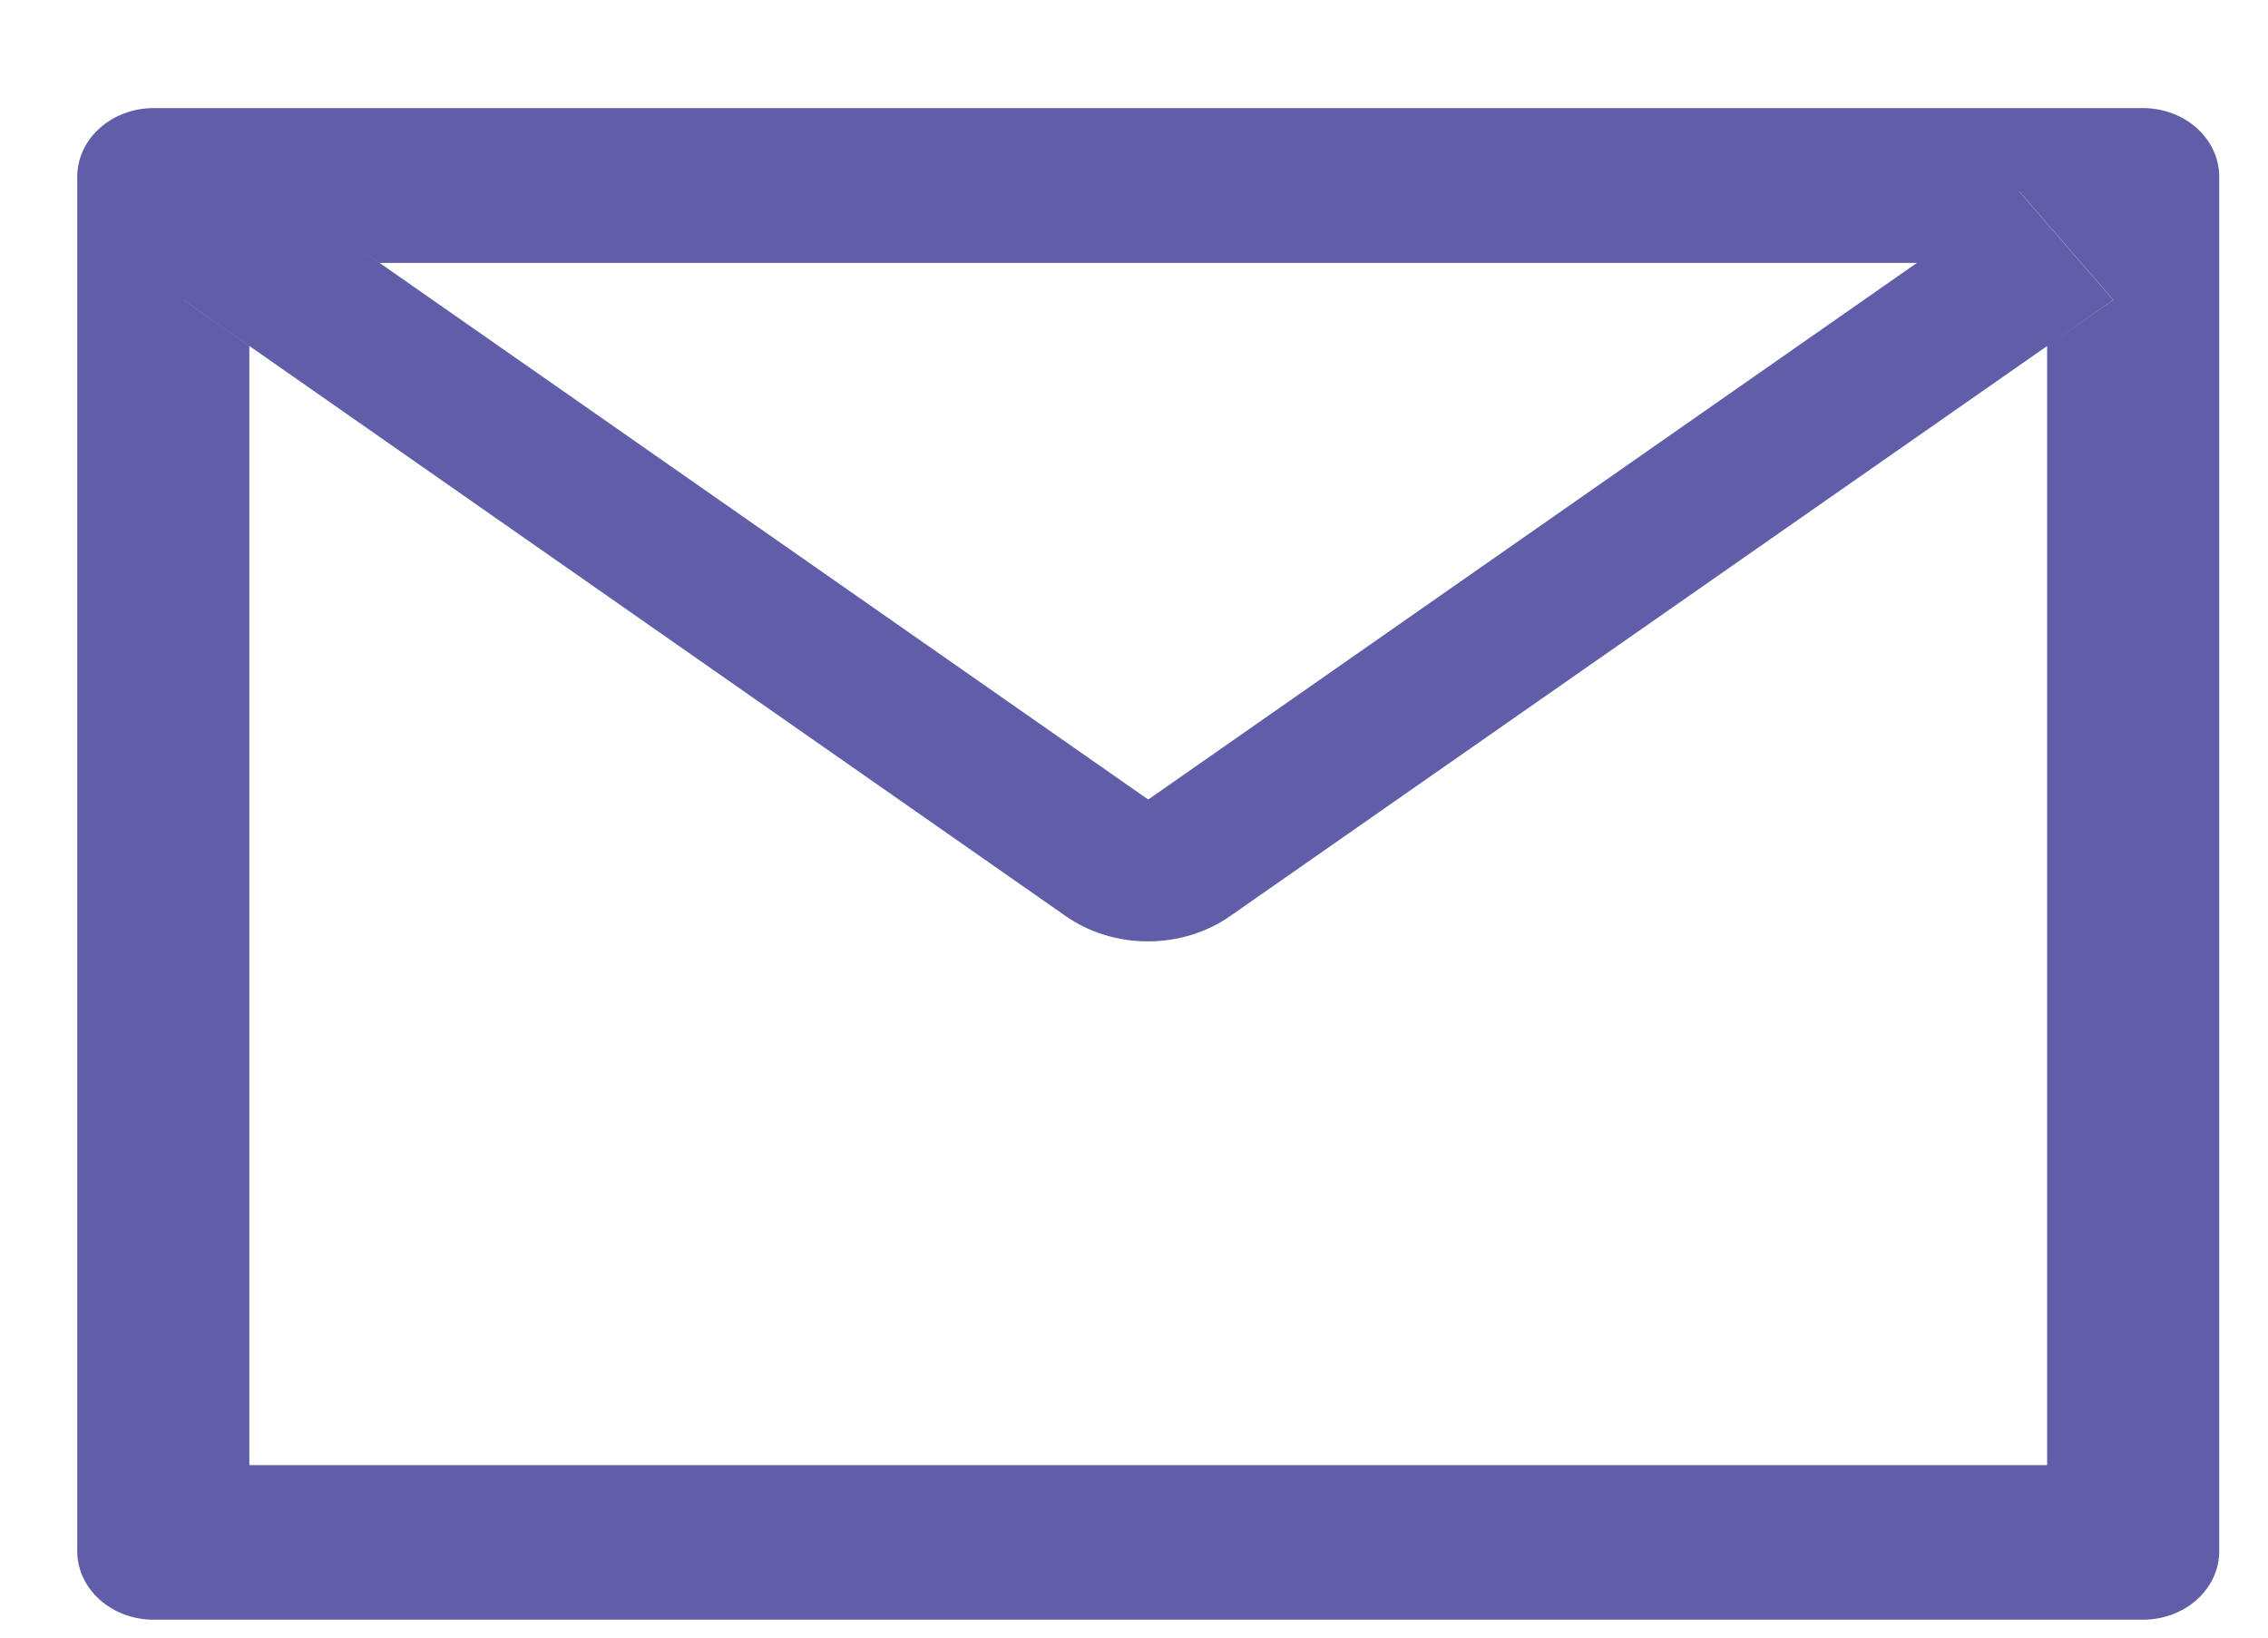 <svg width="18" height="13" viewBox="0 0 18 13" fill="none" xmlns="http://www.w3.org/2000/svg">
<path d="M17.006 0.858H1.22C0.885 0.858 0.613 1.102 0.613 1.404V12.313C0.613 12.615 0.885 12.858 1.22 12.858H17.006C17.342 12.858 17.613 12.615 17.613 12.313V1.404C17.613 1.102 17.342 0.858 17.006 0.858ZM16.247 2.747V11.631H1.979V2.747L1.456 2.381L2.201 1.52L3.013 2.087H15.215L16.027 1.52L16.773 2.381L16.247 2.747ZM15.215 2.086L9.113 6.347L3.011 2.086L2.199 1.518L1.454 2.379L1.977 2.745L8.459 7.273C8.645 7.403 8.874 7.473 9.11 7.473C9.346 7.473 9.576 7.403 9.762 7.273L16.247 2.747L16.771 2.381L16.025 1.52L15.215 2.086Z" fill="#605EA8"/>
</svg>